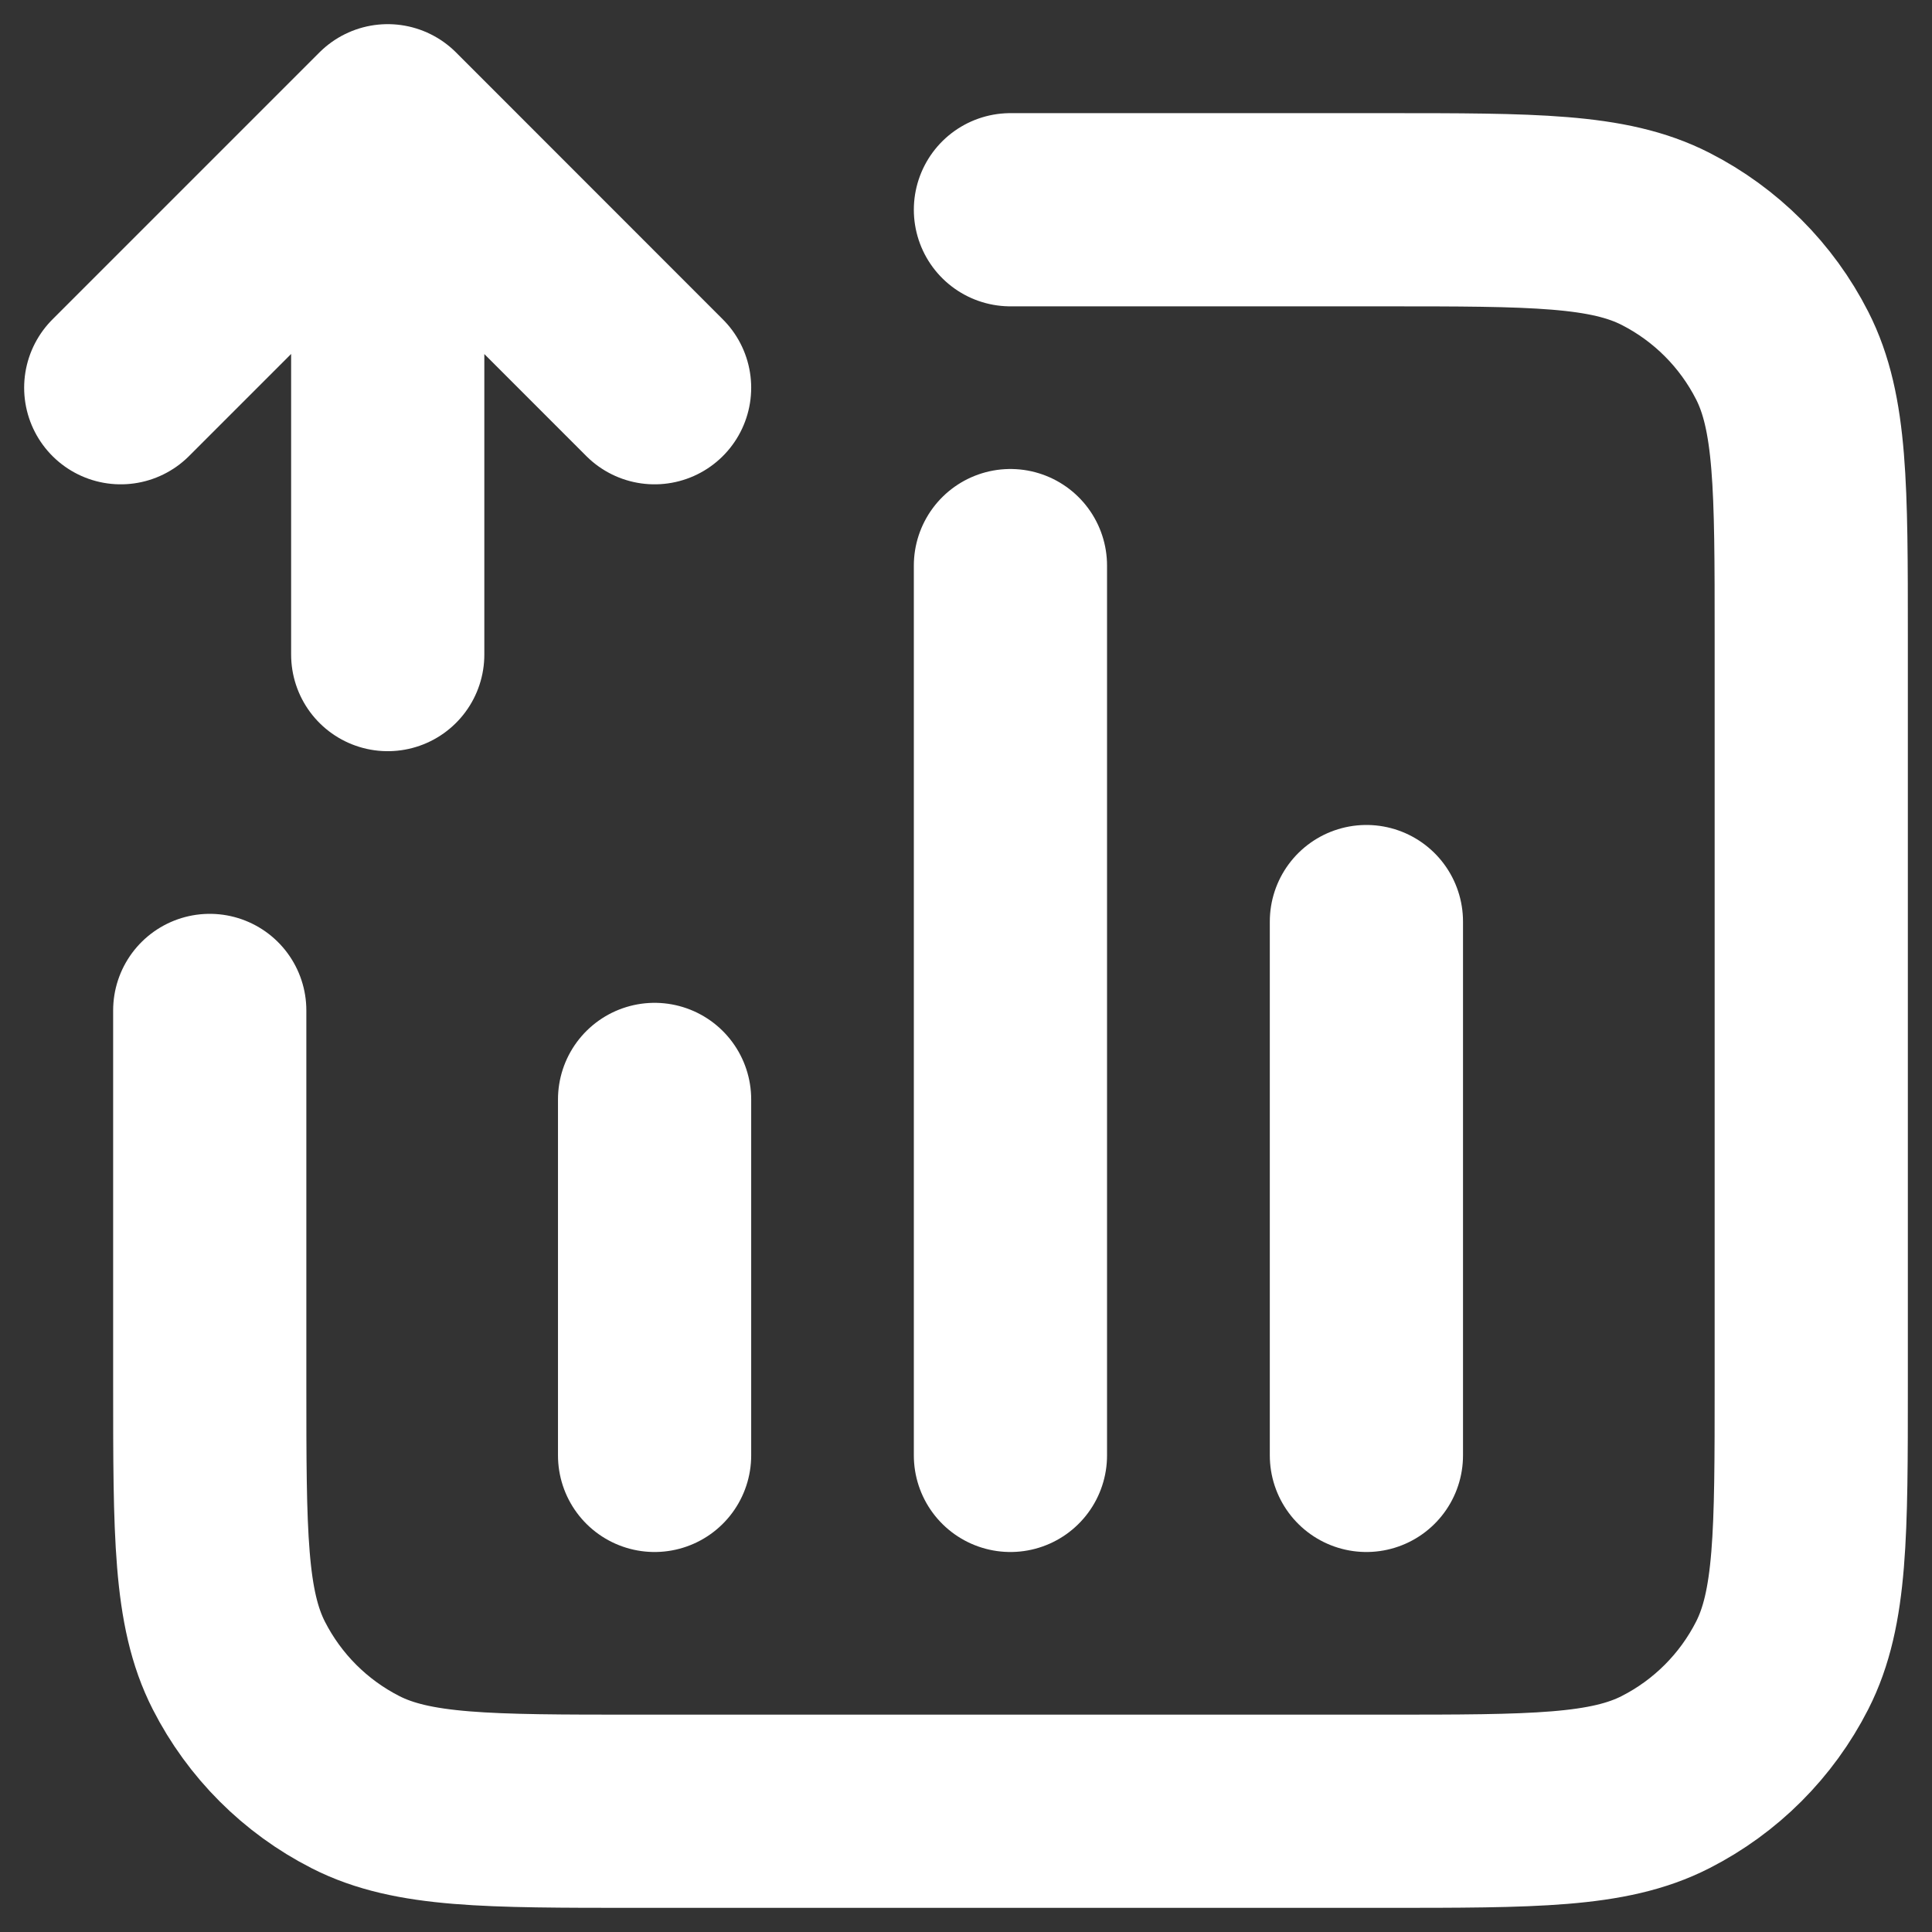 <svg width="16" height="16" viewBox="0 0 16 16" fill="none" xmlns="http://www.w3.org/2000/svg">
<rect x="0" y="0" width="16" height="16" fill="#333333" stroke="none"/>
<path d="M8.368 1.737H11.463C12.701 1.737 13.32 1.737 13.793 1.978C14.209 2.19 14.547 2.528 14.759 2.944C15 3.417 15 4.036 15 5.274V11.463C15 12.701 15 13.32 14.759 13.793C14.547 14.209 14.209 14.547 13.793 14.759C13.32 15 12.701 15 11.463 15H5.274C4.036 15 3.417 15 2.944 14.759C2.528 14.547 2.19 14.209 1.978 13.793C1.737 13.32 1.737 12.701 1.737 11.463V8.368M5.421 9.105V12.053M11.316 7.632V12.053M8.368 4.684V12.053M1 3.211L3.211 1M3.211 1L5.421 3.211M3.211 1V5.421" stroke="white" stroke-width="1.6" stroke-linecap="round" stroke-linejoin="round"/>
</svg>
